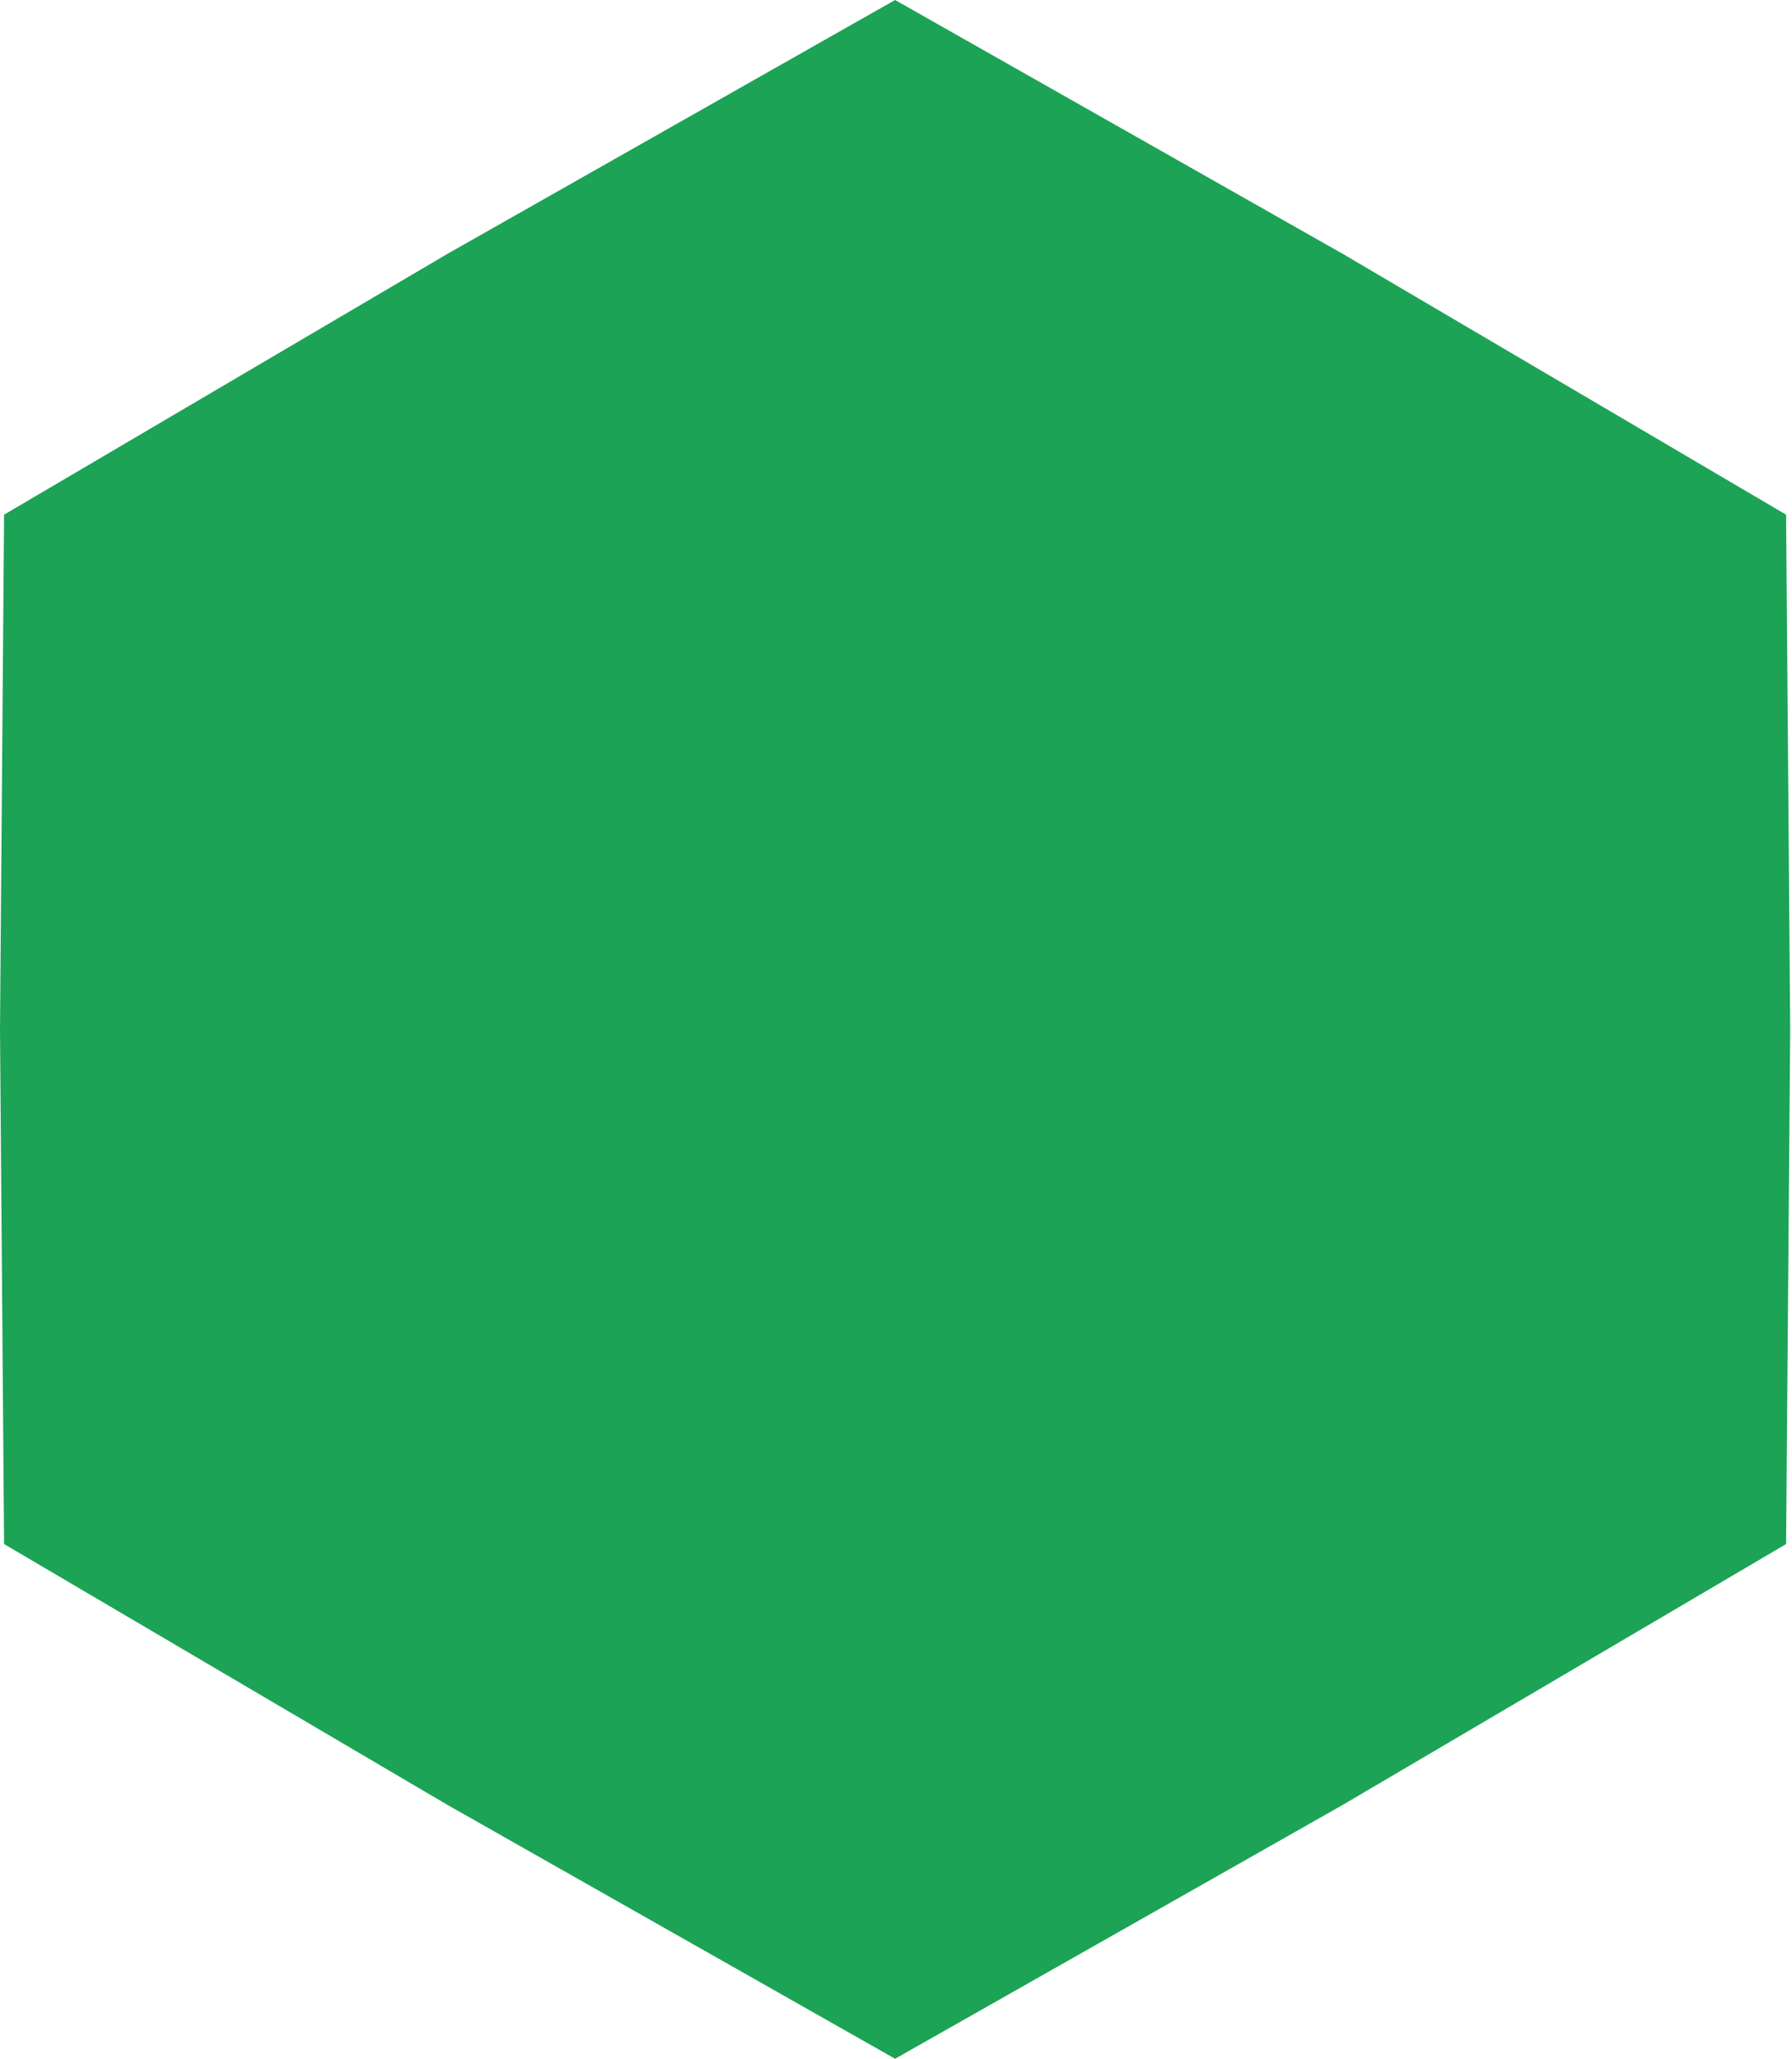 <?xml version="1.0" encoding="UTF-8"?> <svg xmlns="http://www.w3.org/2000/svg" width="317" height="364" viewBox="0 0 317 364" fill="none"> <path d="M158.34 0L79.17 44.873L0.723 91L-0 182L0.723 273L79.17 319.126L158.34 364L237.51 319.126L315.956 273L316.68 182L315.956 91L237.51 44.873L158.34 0Z" fill="#1CA355"></path> </svg> 